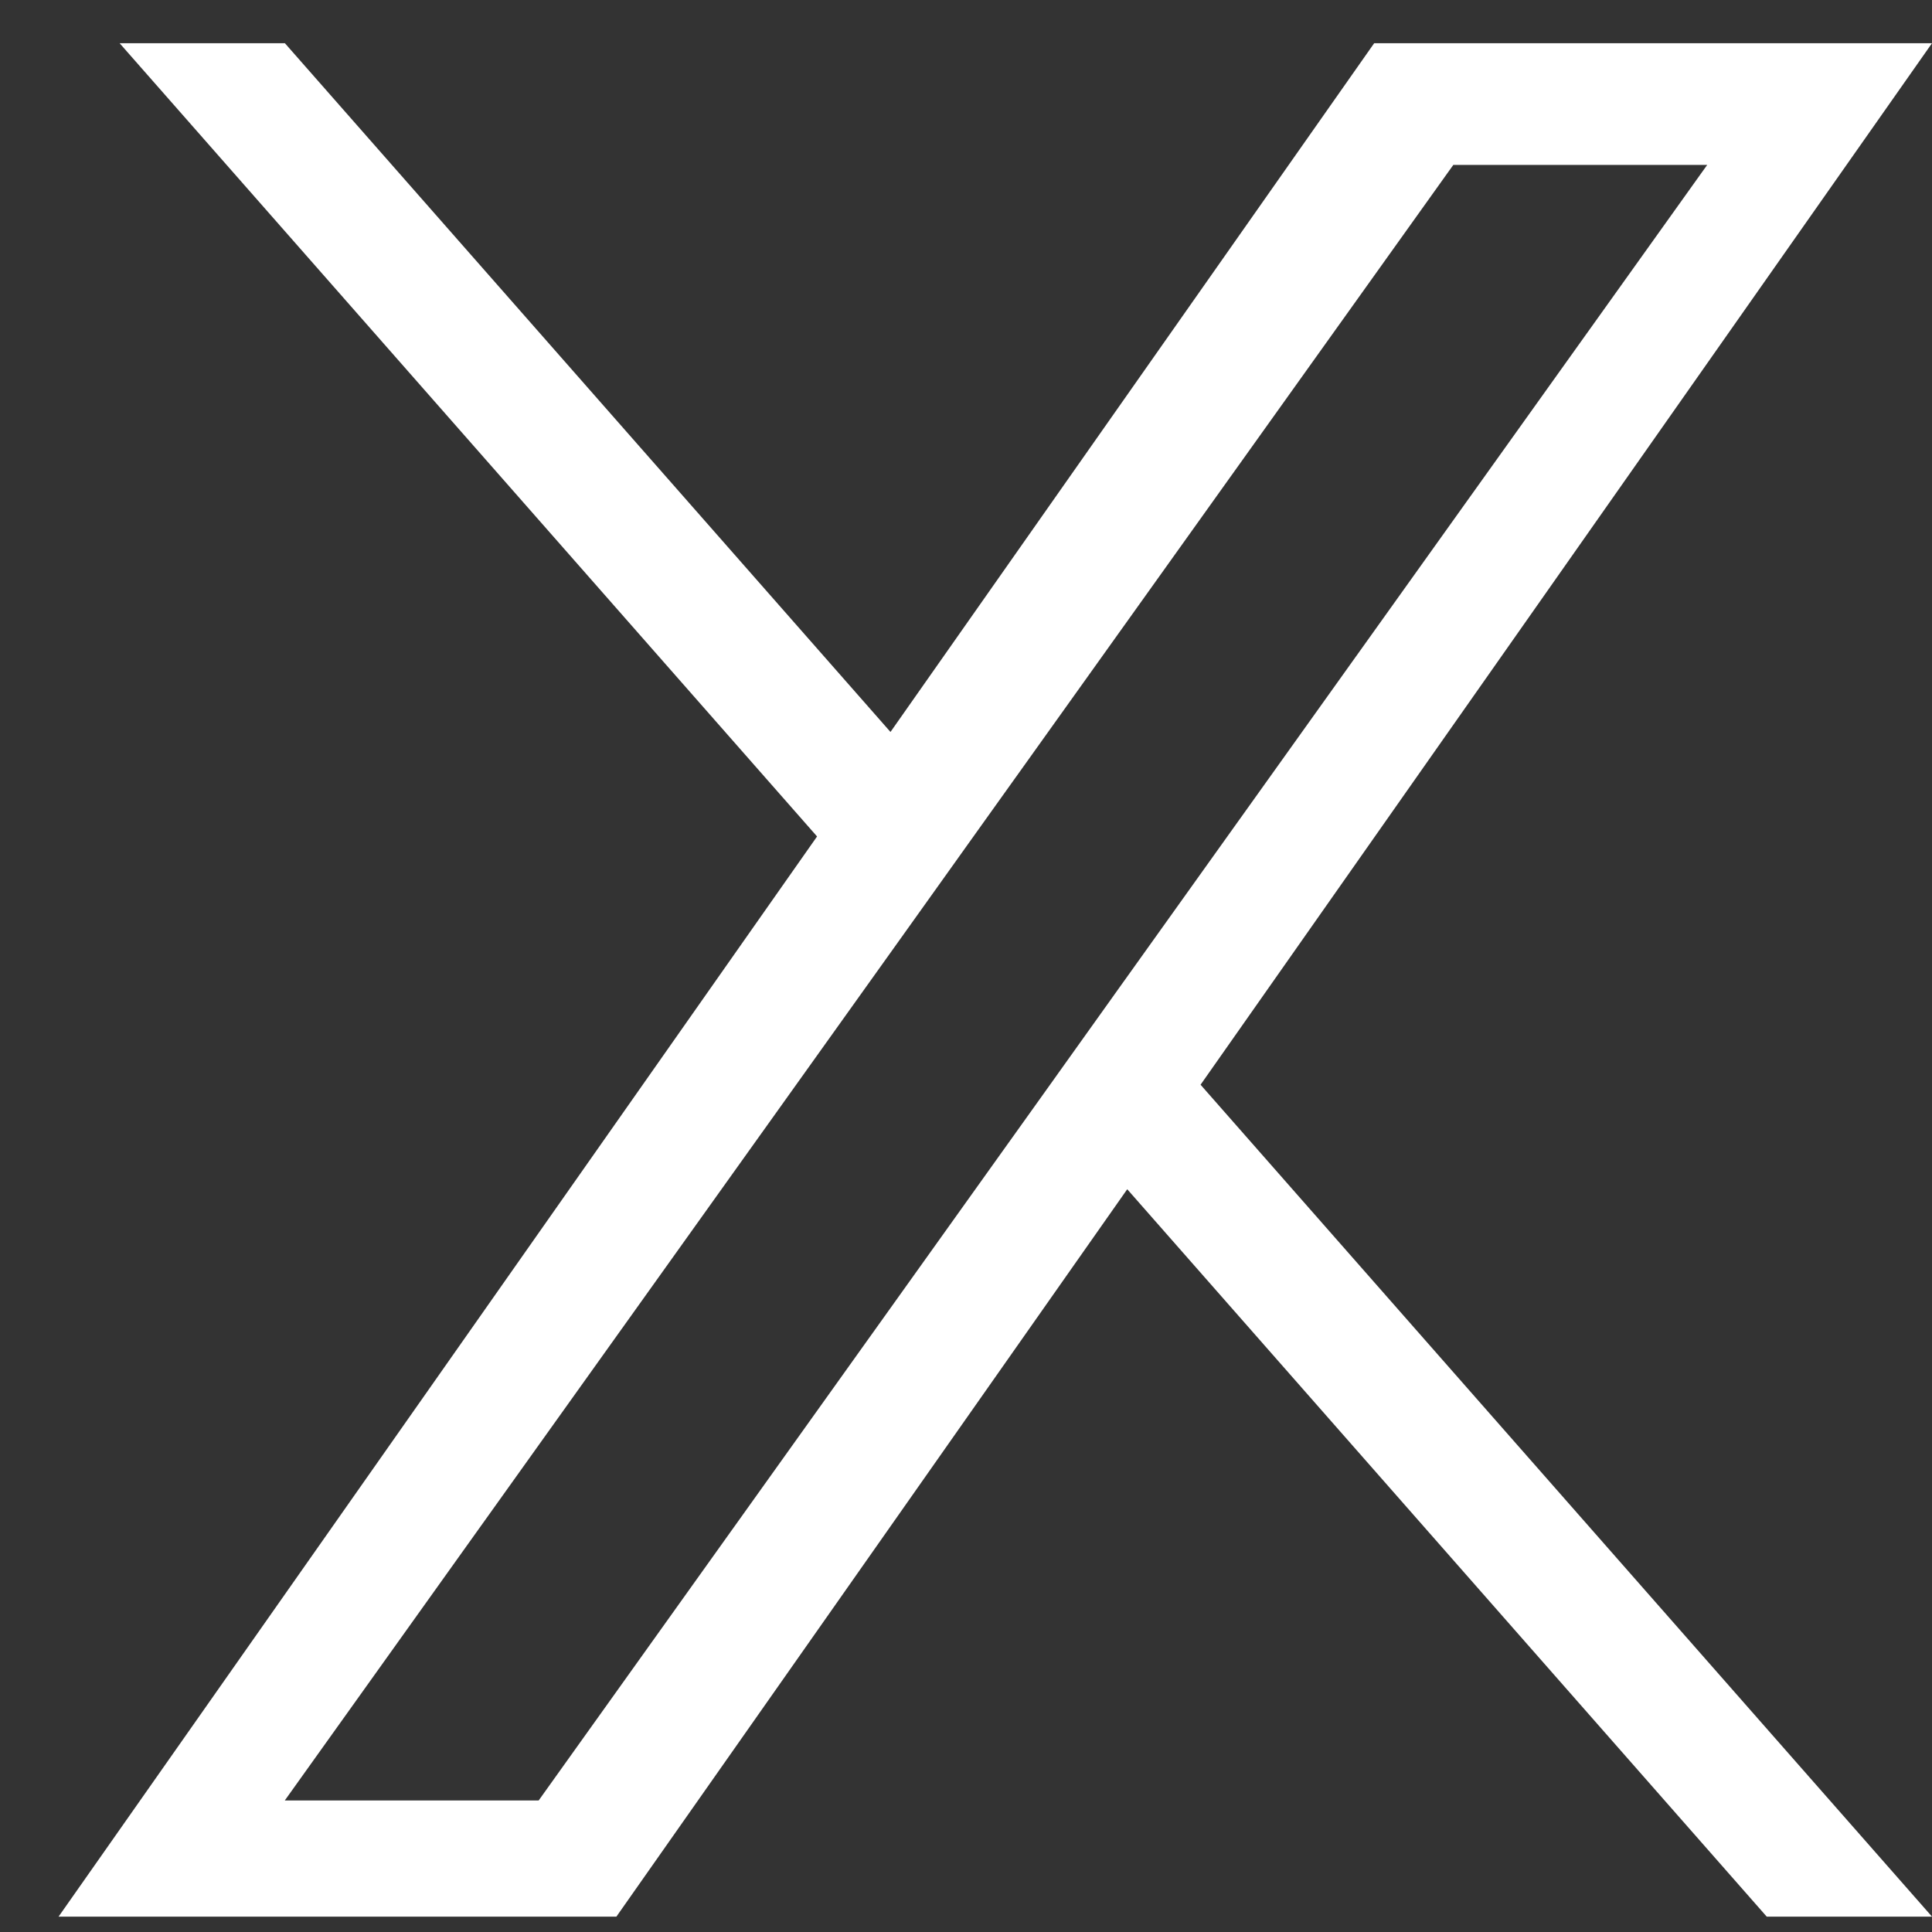 <svg width="22" height="22" viewBox="0 0 22 22" fill="none" xmlns="http://www.w3.org/2000/svg">
<rect x="0" y="0" width="22" height="22" fill="#333333" stroke="none"/>
<path d="M9.304 9.525L1.362 0.492H3.244L10.14 8.335L15.648 0.492H22L13.671 12.352L22 21.825H20.118L12.836 13.542L7.019 21.825H0.667L9.304 9.525H9.304ZM11.882 12.457L12.725 11.276L19.44 1.878H16.549L11.13 9.462L10.287 10.643L3.243 20.502H6.134L11.882 12.457V12.457Z" fill="white"/>
</svg>
